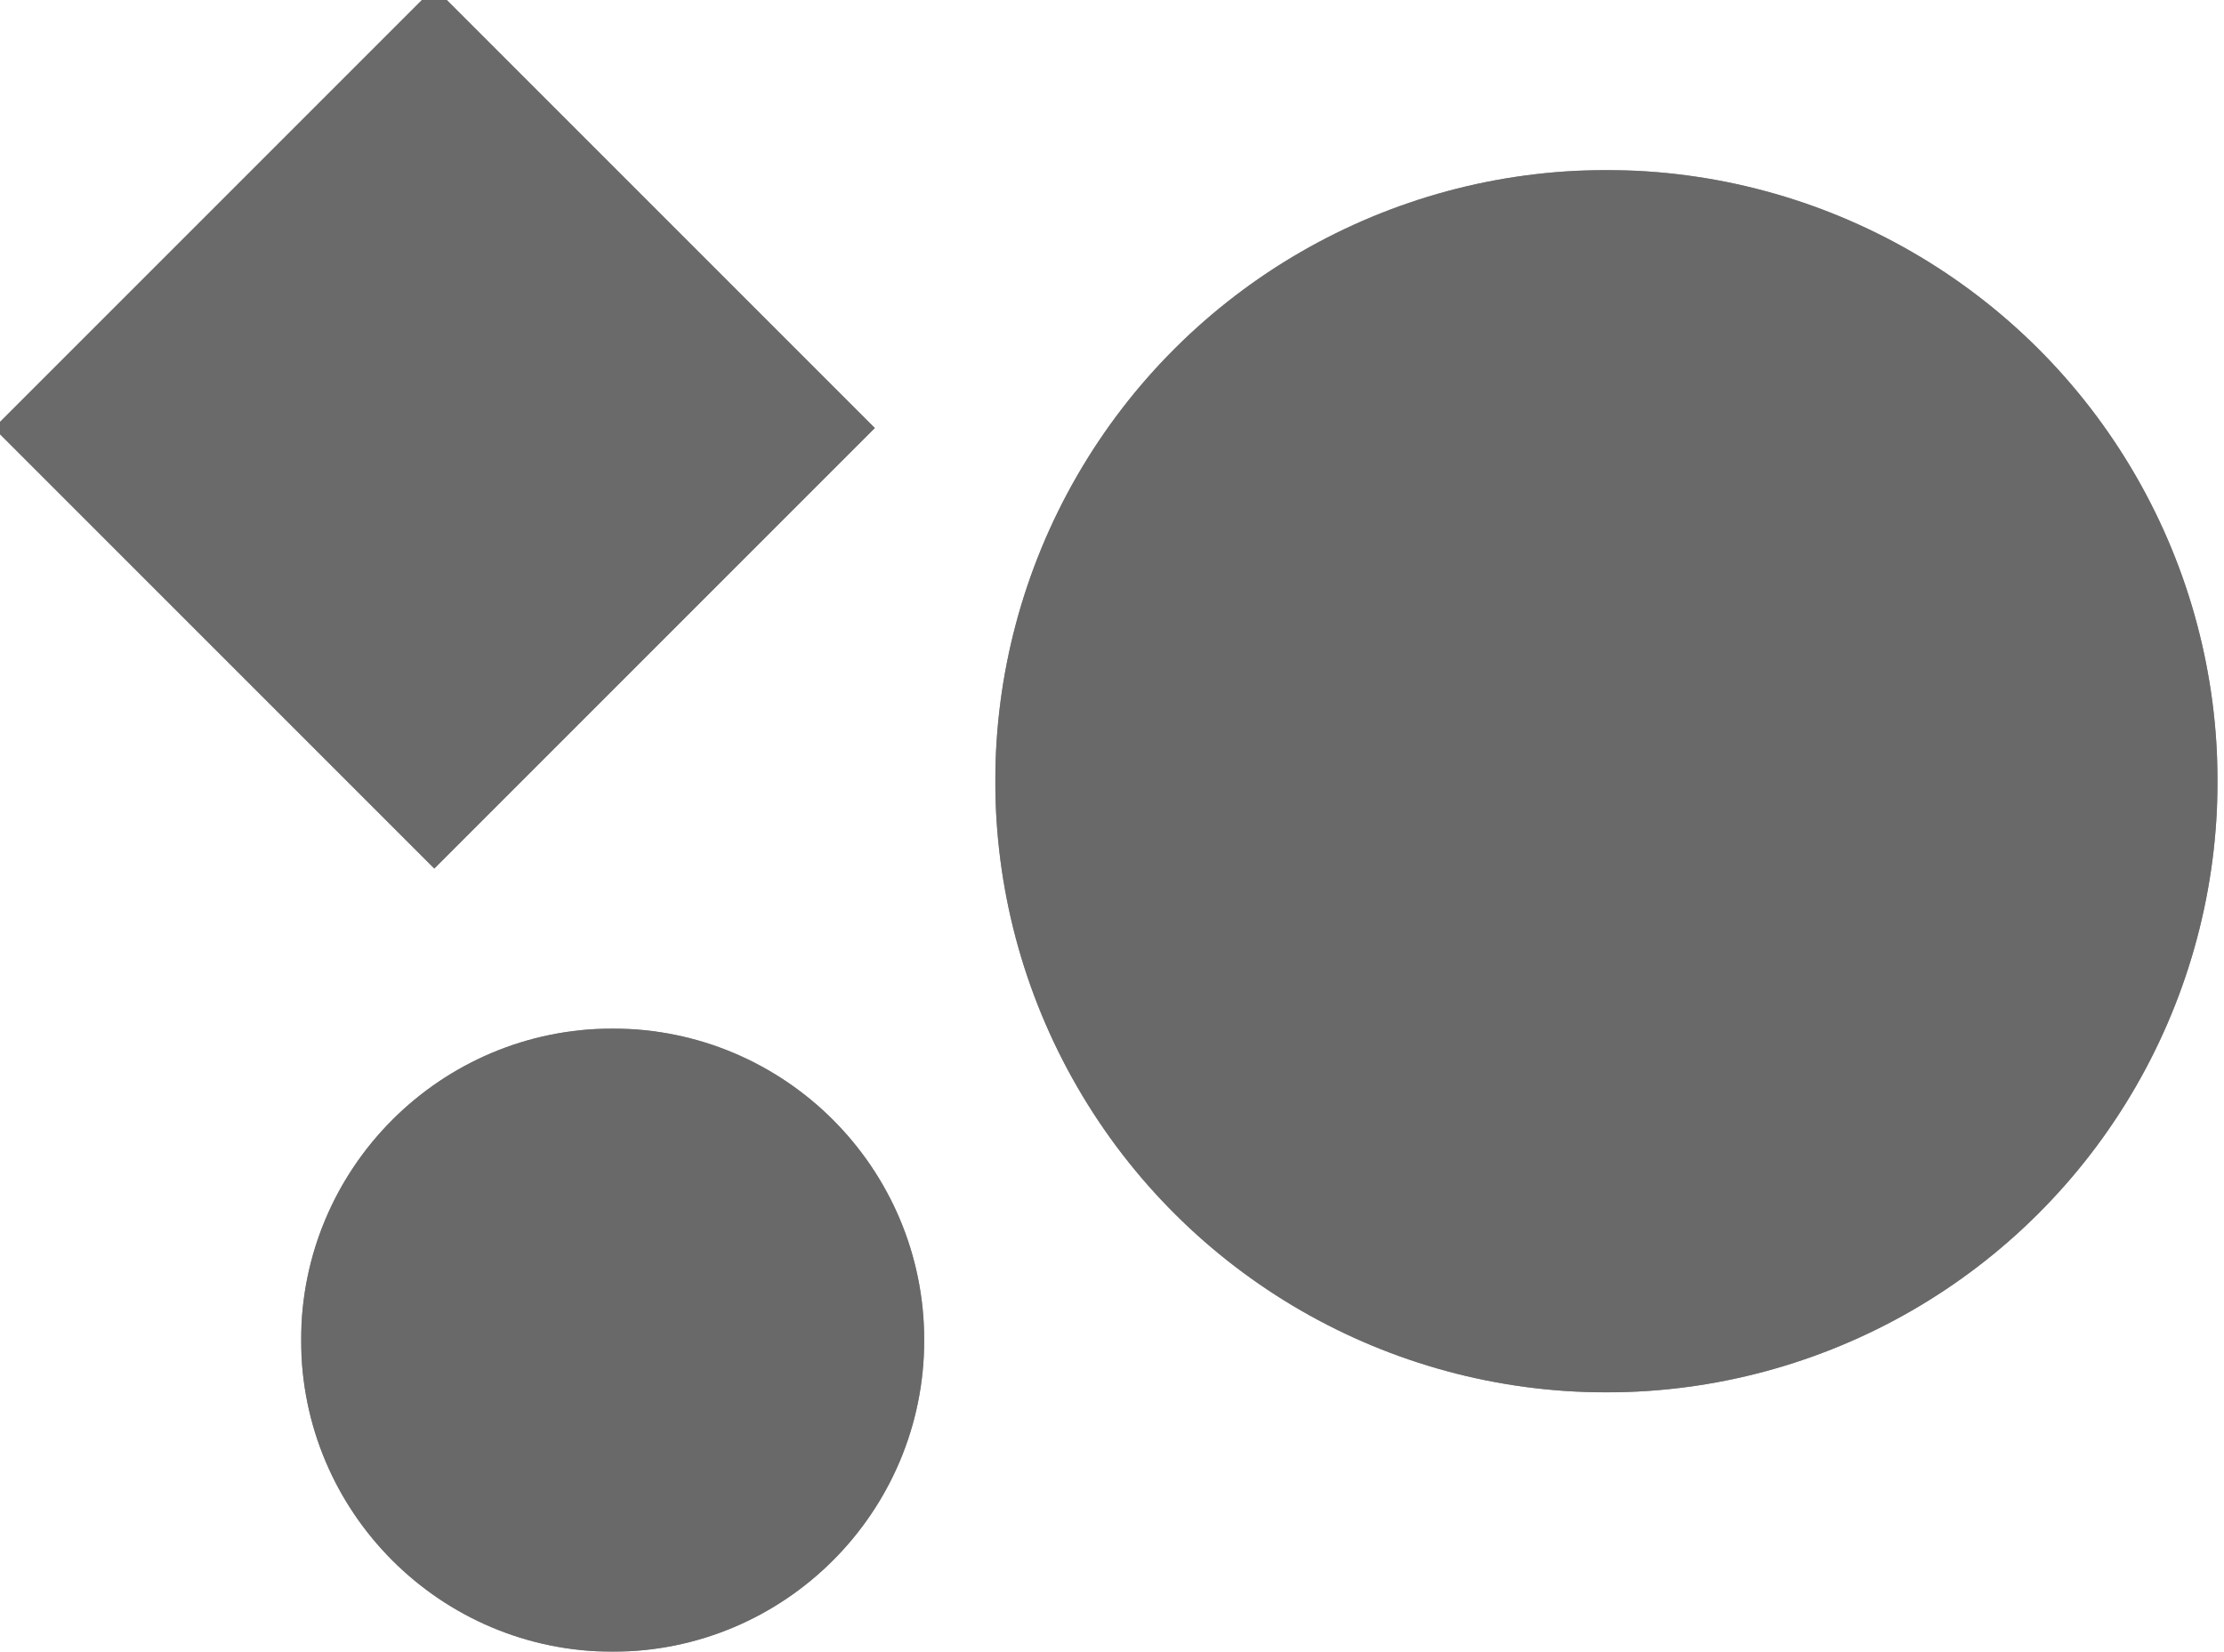 <svg xmlns="http://www.w3.org/2000/svg" xmlns:xlink="http://www.w3.org/1999/xlink" id="g" viewBox="0 0 84.13 62.48"><defs><style>.h{fill:url(#f);}.i{fill:url(#c);}.j{mask:url(#e);}.k{mask:url(#b);}.l{fill:#696969;}.m{fill:#6a6a6a;}.n{fill:#909090;}</style><linearGradient id="c" x1="-6081.98" y1="10886.83" x2="-5985.2" y2="10886.83" gradientTransform="translate(12010.02 -3387.63) rotate(45)" gradientUnits="userSpaceOnUse"><stop offset="0" stop-color="#000"></stop><stop offset=".12" stop-color="#040404"></stop><stop offset=".25" stop-color="#101010"></stop><stop offset=".37" stop-color="#252525"></stop><stop offset=".5" stop-color="#424242"></stop><stop offset=".63" stop-color="#686868"></stop><stop offset=".76" stop-color="#959595"></stop><stop offset=".89" stop-color="#cbcbcb"></stop><stop offset="1" stop-color="#fff"></stop></linearGradient><mask id="b" x="-22.95" y="-24.31" width="136.86" height="136.86" maskUnits="userSpaceOnUse"><polygon class="i" points="45.48 112.56 -22.95 44.12 45.48 -24.31 113.91 44.12 45.48 112.56"></polygon></mask><symbol id="a" viewBox="0 0 90.66 90.66"><g><circle class="n" cx="45.33" cy="45.33" r="45.33"></circle><g class="k"><circle class="l" cx="45.33" cy="45.33" r="45.33"></circle></g></g></symbol><linearGradient id="f" x1="-2240.25" y1="11231.36" x2="-2139.92" y2="11231.36" gradientTransform="translate(12745.96 -8547.59) rotate(45) scale(1.33 1.34)" xlink:href="#c"></linearGradient><mask id="e" x="-49.7" y="-49.68" width="189.22" height="189.22" maskUnits="userSpaceOnUse"><polygon class="h" points="44.42 139.54 -49.7 45.43 45.42 -49.68 139.53 44.43 44.42 139.54"></polygon></mask><symbol id="d" viewBox="0 0 90.66 90.66"><g><rect class="n" y="0" width="90.66" height="90.66"></rect><g class="j"><rect class="m" y="0" width="90.66" height="90.66"></rect></g></g></symbol></defs><use width="90.66" height="90.66" transform="translate(11.39 62.48) rotate(-90) scale(.26)" xlink:href="#a"></use><use width="90.66" height="90.66" transform="translate(37.65 52.67) rotate(-90) scale(.51)" xlink:href="#a"></use><use width="90.66" height="90.66" transform="translate(16.43 32.86) rotate(-135) scale(.26)" xlink:href="#d"></use></svg>